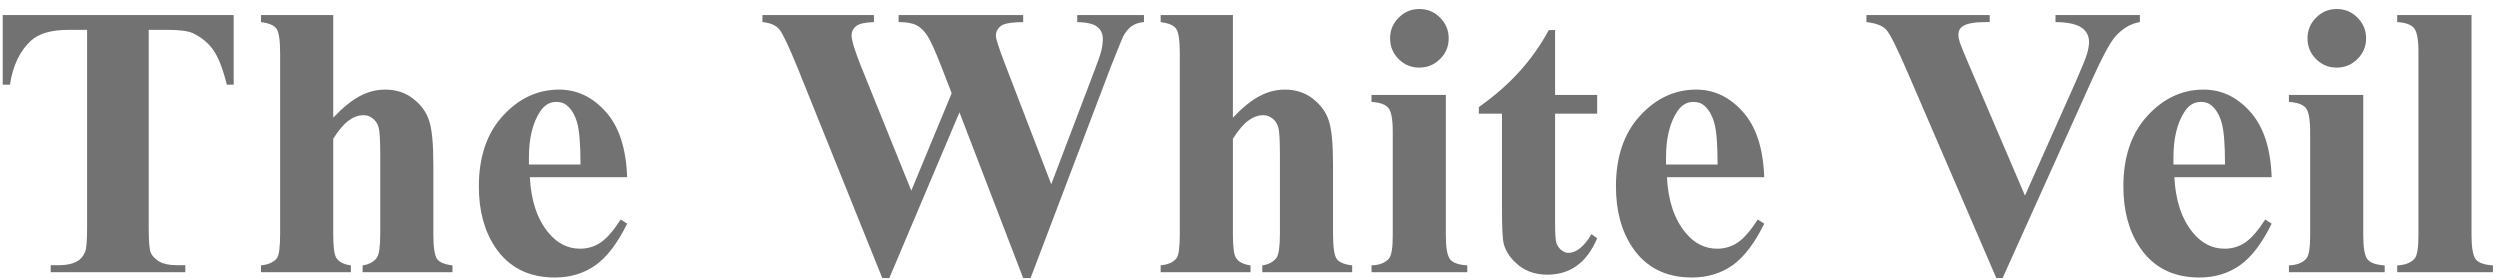 <svg xmlns="http://www.w3.org/2000/svg" width="206" height="23" viewBox="0 0 206 23" fill="none"><path d="M19.255 1.242V6.977H18.692C18.359 5.654 17.989 4.706 17.583 4.133C17.177 3.549 16.619 3.086 15.911 2.742C15.515 2.555 14.823 2.461 13.833 2.461H12.255V18.805C12.255 19.888 12.312 20.565 12.427 20.836C12.552 21.107 12.786 21.346 13.13 21.555C13.484 21.753 13.963 21.852 14.567 21.852H15.271V22.43H4.177V21.852H4.88C5.494 21.852 5.989 21.742 6.364 21.523C6.635 21.378 6.849 21.128 7.005 20.773C7.119 20.523 7.177 19.867 7.177 18.805V2.461H5.646C4.218 2.461 3.182 2.763 2.536 3.367C1.63 4.211 1.057 5.414 0.817 6.977H0.224V1.242H19.255Z" fill="#727272"></path><path d="M27.458 1.242V9.695C28.26 8.852 28.994 8.258 29.661 7.914C30.328 7.56 31.02 7.383 31.739 7.383C32.656 7.383 33.437 7.643 34.083 8.164C34.739 8.685 35.172 9.299 35.38 10.008C35.599 10.706 35.708 11.888 35.708 13.555V19.258C35.708 20.372 35.812 21.07 36.02 21.352C36.229 21.622 36.651 21.794 37.286 21.867V22.43H29.88V21.867C30.401 21.794 30.791 21.586 31.052 21.242C31.239 20.971 31.333 20.31 31.333 19.258V12.742C31.333 11.534 31.286 10.779 31.192 10.477C31.099 10.164 30.937 9.924 30.708 9.758C30.489 9.581 30.239 9.492 29.958 9.492C29.541 9.492 29.135 9.638 28.739 9.93C28.343 10.211 27.916 10.711 27.458 11.43V19.258C27.458 20.299 27.536 20.951 27.692 21.211C27.89 21.565 28.297 21.784 28.911 21.867V22.43H21.505V21.867C22.119 21.805 22.557 21.607 22.817 21.273C22.994 21.044 23.083 20.372 23.083 19.258V4.414C23.083 3.31 22.979 2.622 22.77 2.352C22.573 2.081 22.151 1.904 21.505 1.82V1.242H27.458Z" fill="#727272"></path><path d="M51.677 14.602H43.661C43.755 16.539 44.27 18.07 45.208 19.195C45.927 20.06 46.791 20.492 47.802 20.492C48.427 20.492 48.995 20.32 49.505 19.977C50.015 19.622 50.562 18.992 51.145 18.086L51.677 18.43C50.885 20.044 50.01 21.19 49.052 21.867C48.093 22.534 46.984 22.867 45.724 22.867C43.557 22.867 41.916 22.034 40.802 20.367C39.906 19.023 39.458 17.357 39.458 15.367C39.458 12.93 40.114 10.992 41.427 9.555C42.75 8.107 44.297 7.383 46.067 7.383C47.547 7.383 48.828 7.992 49.911 9.211C51.005 10.419 51.593 12.216 51.677 14.602ZM47.833 13.555C47.833 11.878 47.739 10.727 47.552 10.102C47.375 9.477 47.093 9.003 46.708 8.68C46.489 8.492 46.198 8.398 45.833 8.398C45.291 8.398 44.849 8.664 44.505 9.195C43.89 10.122 43.583 11.393 43.583 13.008V13.555H47.833Z" fill="#727272"></path><path d="M94.263 1.242V1.82C93.867 1.852 93.534 1.961 93.263 2.148C92.992 2.336 92.753 2.622 92.544 3.008C92.482 3.133 92.154 3.94 91.56 5.43L84.919 22.914H84.31L79.06 9.258L73.279 22.914H72.701L65.732 5.617C65.024 3.878 64.529 2.826 64.248 2.461C63.966 2.096 63.492 1.883 62.826 1.82V1.242H72.013V1.82C71.274 1.841 70.779 1.956 70.529 2.164C70.289 2.362 70.169 2.612 70.169 2.914C70.169 3.31 70.425 4.148 70.935 5.43L75.091 15.711L78.419 7.68L77.544 5.43C77.065 4.201 76.695 3.383 76.435 2.977C76.175 2.56 75.873 2.263 75.529 2.086C75.195 1.909 74.701 1.82 74.044 1.82V1.242H84.31V1.82C83.591 1.831 83.076 1.888 82.763 1.992C82.544 2.065 82.373 2.19 82.248 2.367C82.123 2.534 82.06 2.727 82.06 2.945C82.06 3.185 82.294 3.919 82.763 5.148L86.623 15.18L90.076 6.102C90.44 5.164 90.664 4.523 90.748 4.18C90.831 3.836 90.873 3.518 90.873 3.227C90.873 2.799 90.727 2.466 90.435 2.227C90.143 1.977 89.586 1.841 88.763 1.82V1.242H94.263Z" fill="#727272"></path><path d="M101.591 1.242V9.695C102.393 8.852 103.128 8.258 103.794 7.914C104.461 7.56 105.154 7.383 105.873 7.383C106.789 7.383 107.57 7.643 108.216 8.164C108.873 8.685 109.305 9.299 109.513 10.008C109.732 10.706 109.841 11.888 109.841 13.555V19.258C109.841 20.372 109.945 21.07 110.154 21.352C110.362 21.622 110.784 21.794 111.419 21.867V22.43H104.013V21.867C104.534 21.794 104.925 21.586 105.185 21.242C105.373 20.971 105.466 20.31 105.466 19.258V12.742C105.466 11.534 105.419 10.779 105.326 10.477C105.232 10.164 105.07 9.924 104.841 9.758C104.623 9.581 104.373 9.492 104.091 9.492C103.675 9.492 103.268 9.638 102.873 9.93C102.477 10.211 102.05 10.711 101.591 11.43V19.258C101.591 20.299 101.669 20.951 101.826 21.211C102.024 21.565 102.43 21.784 103.044 21.867V22.43H95.638V21.867C96.253 21.805 96.69 21.607 96.951 21.273C97.128 21.044 97.216 20.372 97.216 19.258V4.414C97.216 3.31 97.112 2.622 96.904 2.352C96.706 2.081 96.284 1.904 95.638 1.82V1.242H101.591Z" fill="#727272"></path><path d="M116.951 0.742C117.628 0.742 118.201 0.982 118.669 1.461C119.138 1.93 119.373 2.497 119.373 3.164C119.373 3.831 119.133 4.398 118.654 4.867C118.185 5.336 117.617 5.57 116.951 5.57C116.284 5.57 115.716 5.336 115.248 4.867C114.779 4.398 114.544 3.831 114.544 3.164C114.544 2.497 114.779 1.93 115.248 1.461C115.716 0.982 116.284 0.742 116.951 0.742ZM119.138 7.82V19.398C119.138 20.43 119.258 21.091 119.498 21.383C119.737 21.664 120.206 21.826 120.904 21.867V22.43H113.013V21.867C113.659 21.846 114.138 21.659 114.451 21.305C114.659 21.065 114.763 20.43 114.763 19.398V10.867C114.763 9.836 114.643 9.18 114.404 8.898C114.164 8.607 113.701 8.44 113.013 8.398V7.82H119.138Z" fill="#727272"></path><path d="M128.138 2.477V7.82H131.607V9.367H128.138V18.383C128.138 19.227 128.175 19.773 128.248 20.023C128.331 20.263 128.472 20.461 128.669 20.617C128.867 20.763 129.05 20.836 129.216 20.836C129.893 20.836 130.534 20.32 131.138 19.289L131.607 19.633C130.763 21.633 129.393 22.633 127.498 22.633C126.57 22.633 125.784 22.378 125.138 21.867C124.503 21.346 124.097 20.768 123.919 20.133C123.815 19.779 123.763 18.82 123.763 17.258V9.367H121.857V8.82C123.169 7.893 124.284 6.919 125.201 5.898C126.128 4.878 126.935 3.737 127.623 2.477H128.138Z" fill="#727272"></path><path d="M145.373 14.602H137.357C137.451 16.539 137.966 18.07 138.904 19.195C139.623 20.06 140.487 20.492 141.498 20.492C142.123 20.492 142.69 20.32 143.201 19.977C143.711 19.622 144.258 18.992 144.841 18.086L145.373 18.43C144.581 20.044 143.706 21.19 142.748 21.867C141.789 22.534 140.68 22.867 139.419 22.867C137.253 22.867 135.612 22.034 134.498 20.367C133.602 19.023 133.154 17.357 133.154 15.367C133.154 12.93 133.81 10.992 135.123 9.555C136.445 8.107 137.992 7.383 139.763 7.383C141.242 7.383 142.524 7.992 143.607 9.211C144.701 10.419 145.289 12.216 145.373 14.602ZM141.529 13.555C141.529 11.878 141.435 10.727 141.248 10.102C141.07 9.477 140.789 9.003 140.404 8.68C140.185 8.492 139.893 8.398 139.529 8.398C138.987 8.398 138.544 8.664 138.201 9.195C137.586 10.122 137.279 11.393 137.279 13.008V13.555H141.529Z" fill="#727272"></path><path d="M176.326 1.242V1.82C175.555 1.945 174.867 2.357 174.263 3.055C173.826 3.576 173.175 4.799 172.31 6.727L165.013 22.914H164.498L157.232 6.07C156.357 4.039 155.768 2.846 155.466 2.492C155.175 2.138 154.617 1.914 153.794 1.82V1.242H163.951V1.82H163.607C162.69 1.82 162.065 1.935 161.732 2.164C161.492 2.32 161.373 2.549 161.373 2.852C161.373 3.039 161.414 3.263 161.498 3.523C161.581 3.773 161.862 4.456 162.341 5.57L166.857 16.117L171.044 6.727C171.544 5.591 171.852 4.831 171.966 4.445C172.081 4.06 172.138 3.732 172.138 3.461C172.138 3.148 172.055 2.872 171.888 2.633C171.722 2.393 171.477 2.211 171.154 2.086C170.706 1.909 170.112 1.82 169.373 1.82V1.242H176.326Z" fill="#727272"></path><path d="M187.185 14.602H179.169C179.263 16.539 179.779 18.07 180.716 19.195C181.435 20.06 182.3 20.492 183.31 20.492C183.935 20.492 184.503 20.32 185.013 19.977C185.524 19.622 186.07 18.992 186.654 18.086L187.185 18.43C186.393 20.044 185.518 21.19 184.56 21.867C183.602 22.534 182.492 22.867 181.232 22.867C179.065 22.867 177.425 22.034 176.31 20.367C175.414 19.023 174.966 17.357 174.966 15.367C174.966 12.93 175.623 10.992 176.935 9.555C178.258 8.107 179.805 7.383 181.576 7.383C183.055 7.383 184.336 7.992 185.419 9.211C186.513 10.419 187.102 12.216 187.185 14.602ZM183.341 13.555C183.341 11.878 183.248 10.727 183.06 10.102C182.883 9.477 182.602 9.003 182.216 8.68C181.998 8.492 181.706 8.398 181.341 8.398C180.8 8.398 180.357 8.664 180.013 9.195C179.399 10.122 179.091 11.393 179.091 13.008V13.555H183.341Z" fill="#727272"></path><path d="M192.544 0.742C193.222 0.742 193.794 0.982 194.263 1.461C194.732 1.93 194.966 2.497 194.966 3.164C194.966 3.831 194.727 4.398 194.248 4.867C193.779 5.336 193.211 5.57 192.544 5.57C191.878 5.57 191.31 5.336 190.841 4.867C190.373 4.398 190.138 3.831 190.138 3.164C190.138 2.497 190.373 1.93 190.841 1.461C191.31 0.982 191.878 0.742 192.544 0.742ZM194.732 7.82V19.398C194.732 20.43 194.852 21.091 195.091 21.383C195.331 21.664 195.8 21.826 196.498 21.867V22.43H188.607V21.867C189.253 21.846 189.732 21.659 190.044 21.305C190.253 21.065 190.357 20.43 190.357 19.398V10.867C190.357 9.836 190.237 9.18 189.998 8.898C189.758 8.607 189.294 8.44 188.607 8.398V7.82H194.732Z" fill="#727272"></path><path d="M203.654 1.242V19.398C203.654 20.43 203.774 21.091 204.013 21.383C204.253 21.664 204.722 21.826 205.419 21.867V22.43H197.529V21.867C198.175 21.846 198.654 21.659 198.966 21.305C199.175 21.065 199.279 20.43 199.279 19.398V4.273C199.279 3.253 199.159 2.602 198.919 2.32C198.68 2.029 198.216 1.862 197.529 1.82V1.242H203.654Z" fill="#727272"></path></svg>